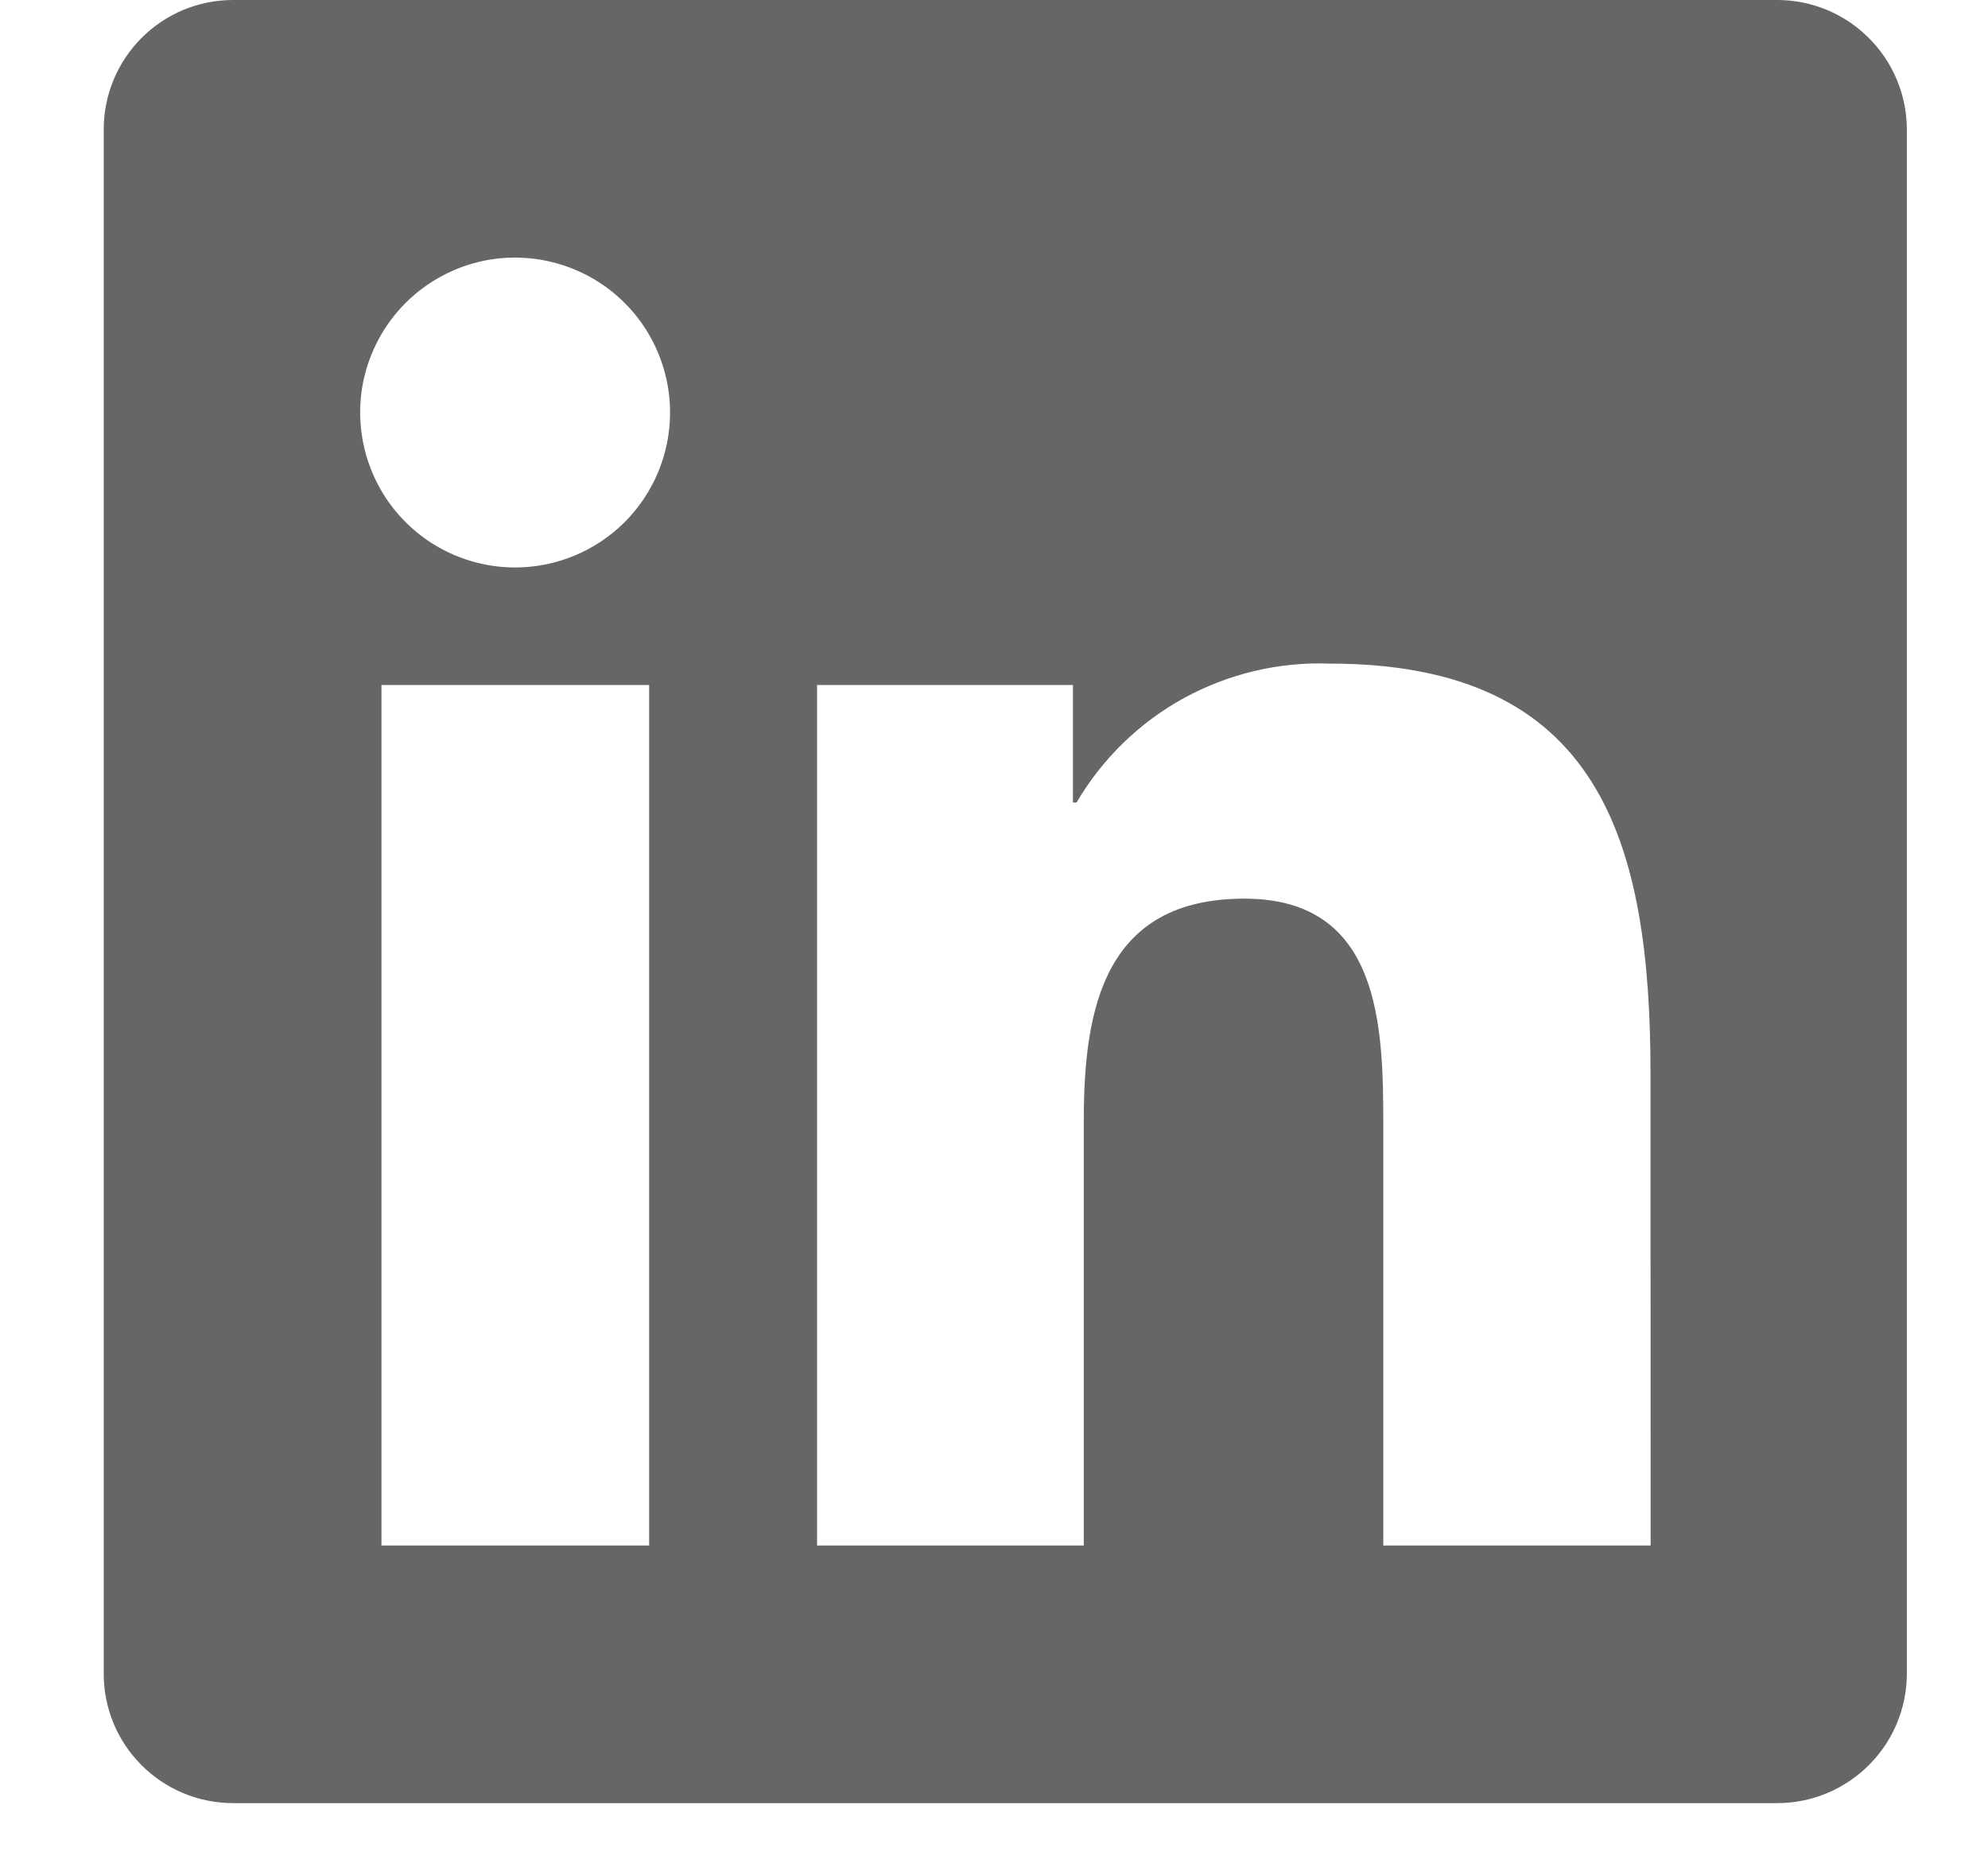 <svg width="17" height="16" viewBox="0 0 17 16" fill="none" xmlns="http://www.w3.org/2000/svg">
<path opacity="0.6" d="M15.206 0H1.987C1.842 0.001 1.698 0.03 1.564 0.086C1.43 0.143 1.309 0.225 1.207 0.328C1.105 0.431 1.024 0.554 0.969 0.688C0.914 0.823 0.886 0.967 0.887 1.112V14.312C0.886 14.605 1.002 14.886 1.208 15.093C1.414 15.301 1.694 15.418 1.987 15.42H15.206C15.499 15.418 15.779 15.299 15.985 15.091C16.192 14.883 16.307 14.601 16.306 14.308V1.108C16.306 0.816 16.19 0.535 15.984 0.328C15.778 0.12 15.498 0.002 15.206 0ZM5.548 13.217H3.262V5.858H5.551V13.217H5.548ZM4.405 4.853C4.143 4.853 3.887 4.775 3.669 4.63C3.451 4.484 3.281 4.277 3.181 4.035C3.081 3.793 3.054 3.527 3.105 3.269C3.157 3.012 3.283 2.776 3.468 2.591C3.653 2.406 3.889 2.28 4.146 2.228C4.404 2.177 4.67 2.204 4.912 2.304C5.154 2.404 5.361 2.574 5.507 2.792C5.652 3.01 5.73 3.266 5.73 3.528C5.73 3.879 5.59 4.216 5.342 4.465C5.093 4.713 4.756 4.853 4.405 4.853ZM14.115 13.217H11.829V9.637C11.829 8.783 11.812 7.685 10.641 7.685C9.45 7.685 9.268 8.614 9.268 9.575V13.217H6.987V5.858H9.175V6.863H9.206C9.426 6.488 9.743 6.179 10.124 5.97C10.506 5.761 10.937 5.659 11.371 5.675C13.684 5.675 14.114 7.2 14.114 9.182L14.115 13.217Z" fill="black"/>
</svg>
